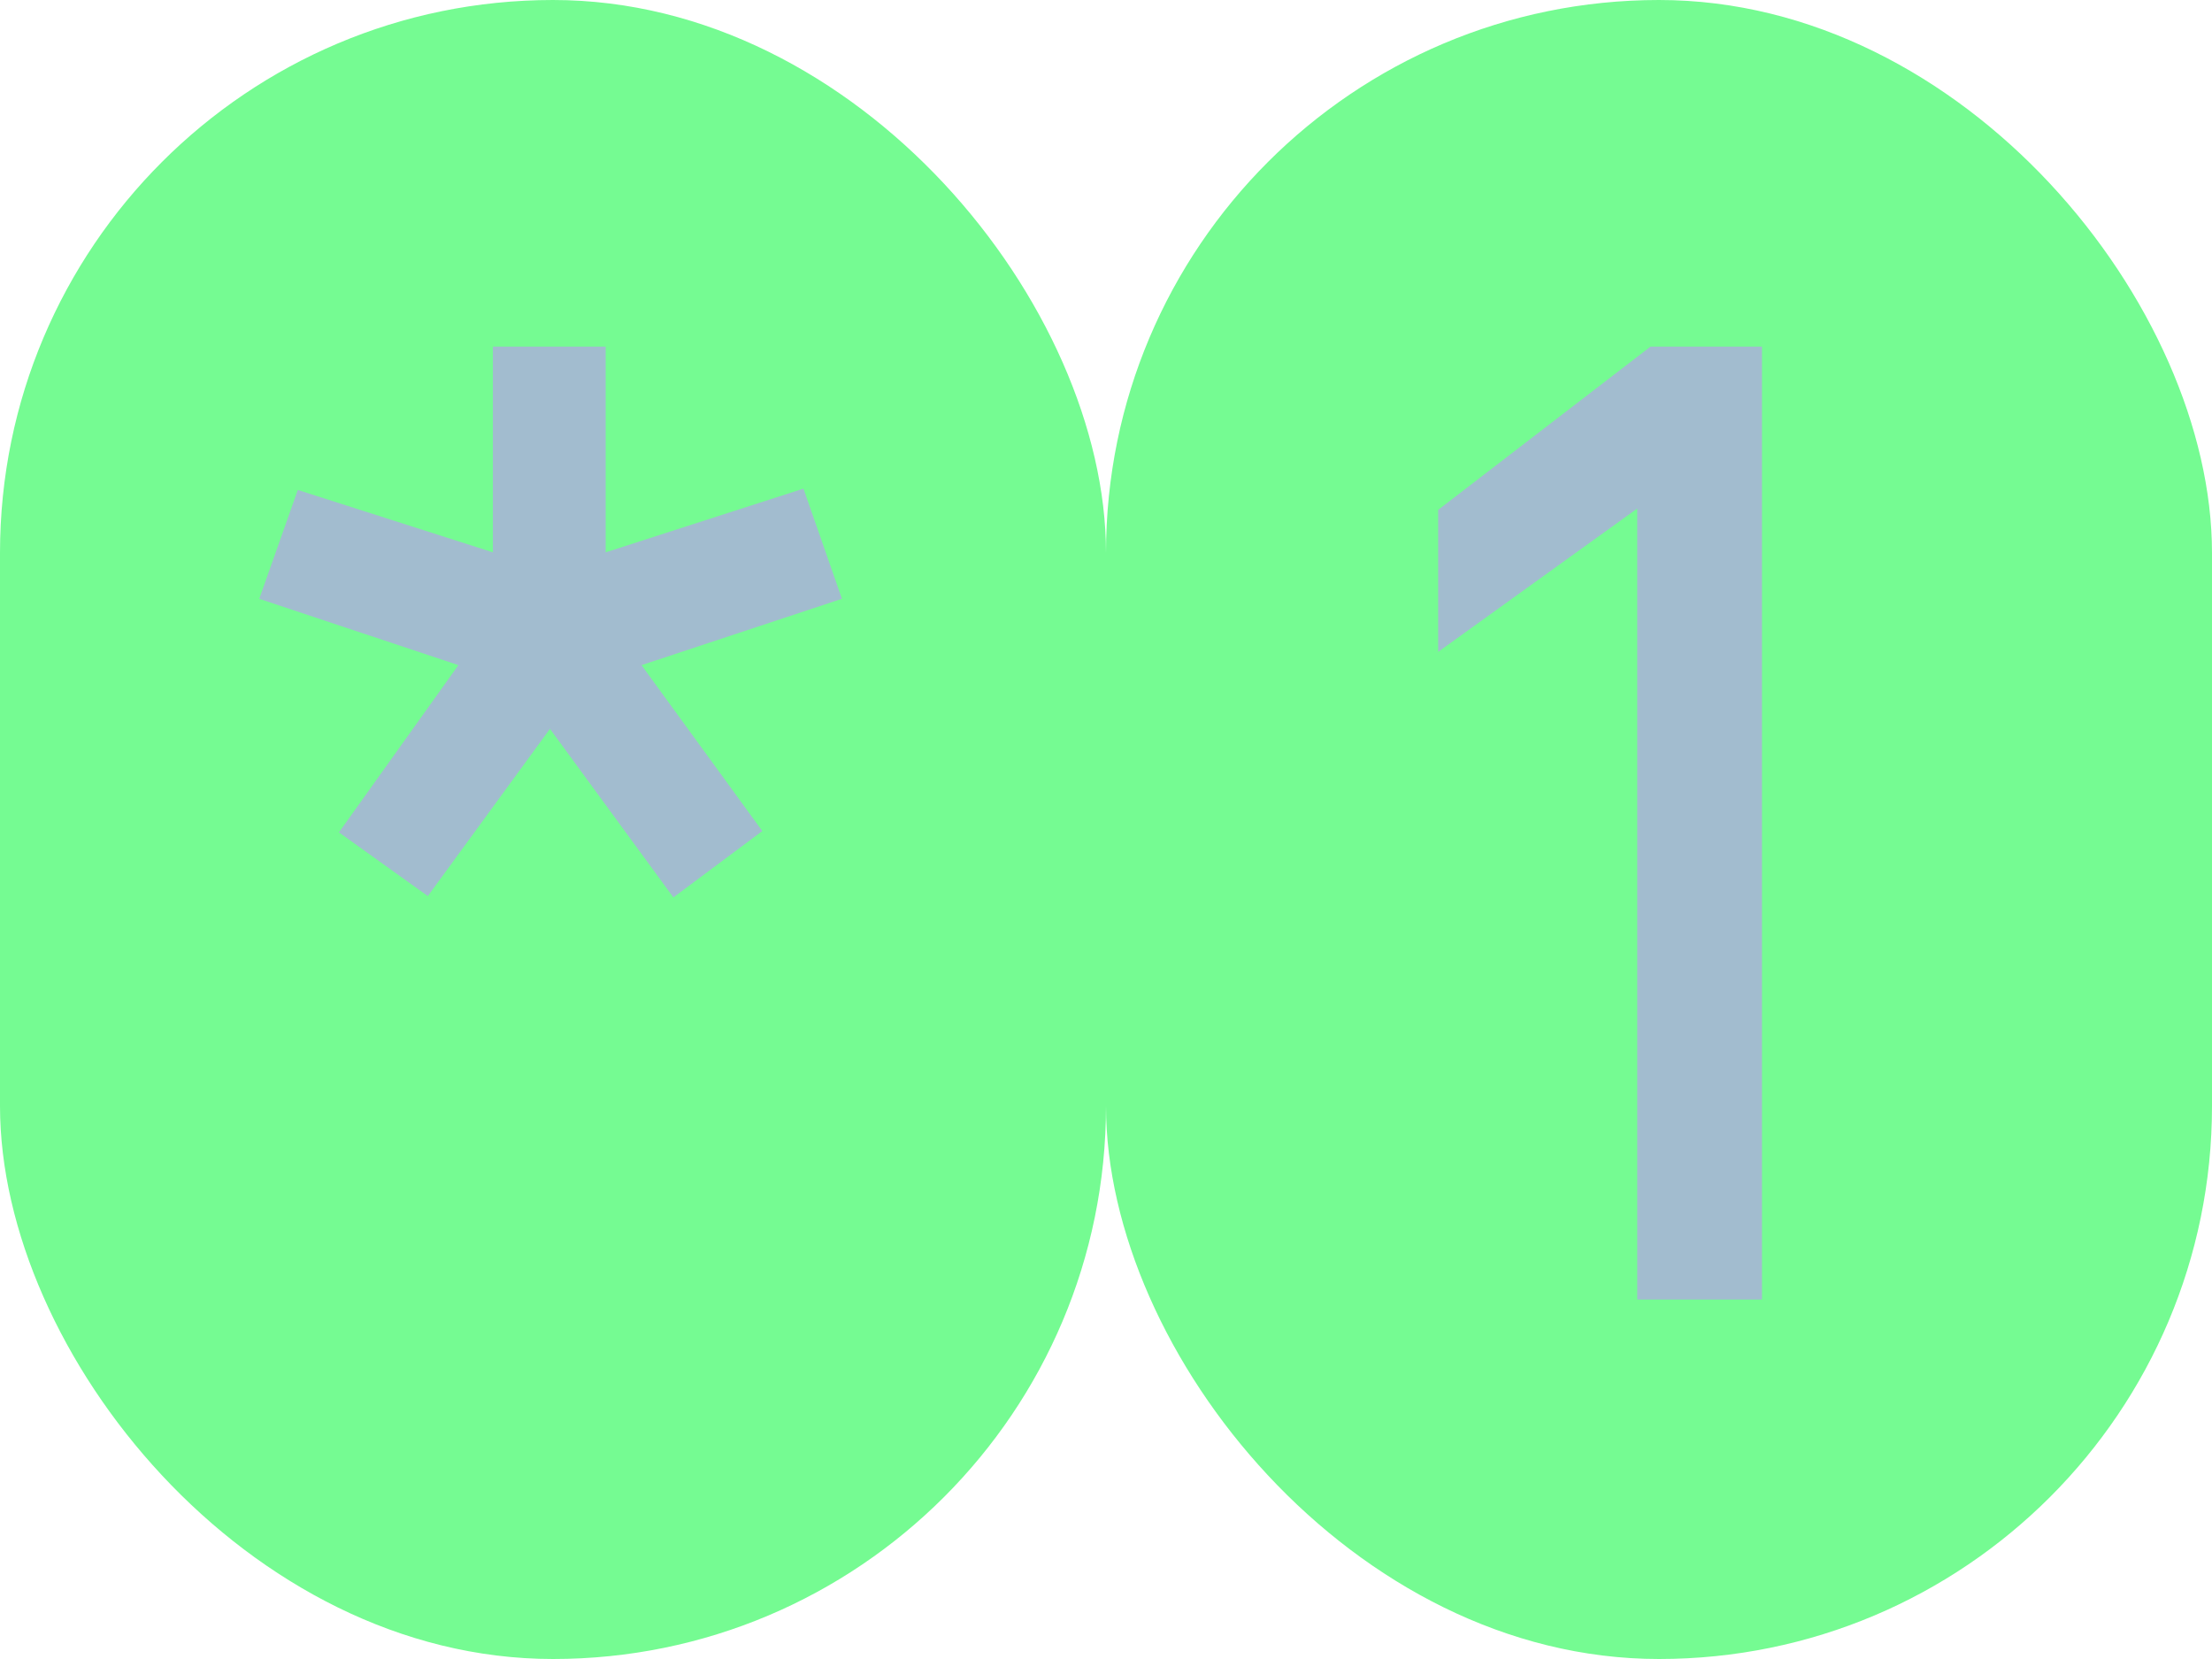 <?xml version="1.0" encoding="UTF-8"?> <svg xmlns="http://www.w3.org/2000/svg" width="80" height="60" viewBox="0 0 80 60" fill="none"><rect width="40" height="60" rx="20" fill="#75FB92"></rect><path d="M15.473 32.408L12.258 30.104L16.578 24.056L9.377 21.656L10.77 17.72L17.826 19.976V12.536H21.905V19.976L29.058 17.672L30.45 21.656L23.201 24.056L27.57 30.056L24.354 32.456L19.89 26.36L15.473 32.408Z" fill="#A2BCCF"></path><rect x="40" width="40" height="60" rx="20" fill="#75FB92"></rect><path d="M52.013 23.576V18.44L59.693 12.536H63.725V47H59.213V18.392L52.013 23.576Z" fill="#A2BCCF"></path></svg> 